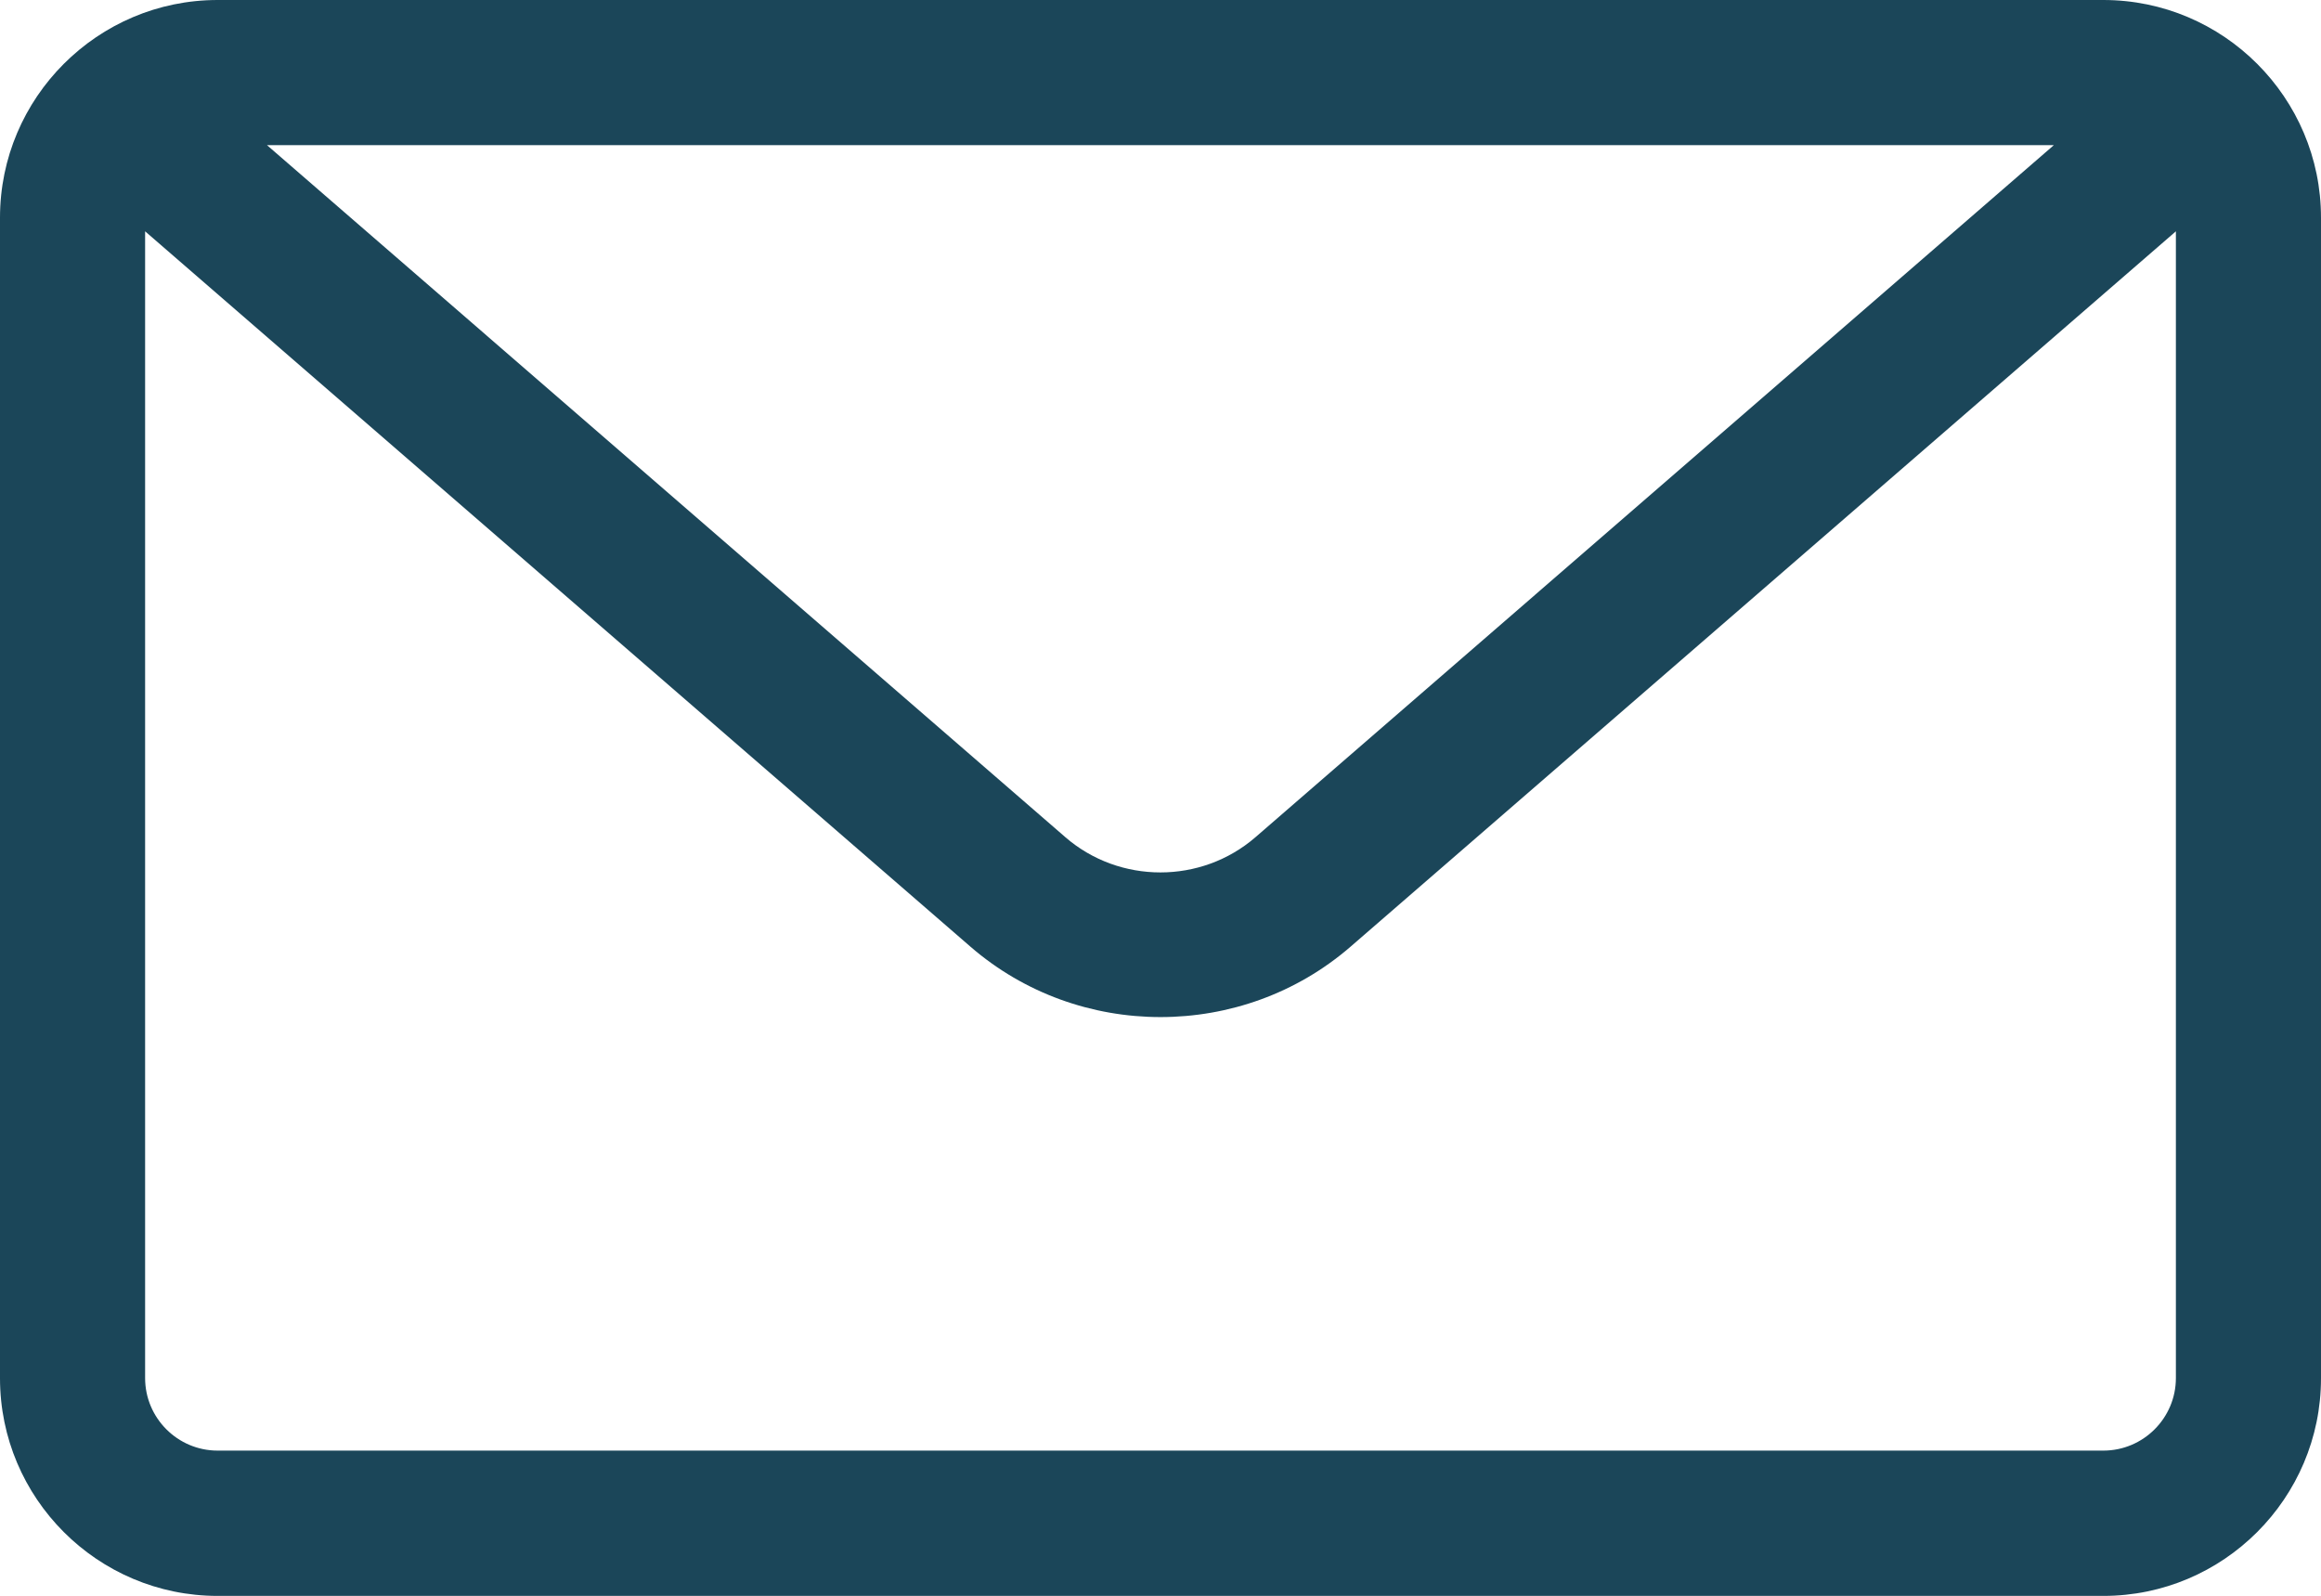 <?xml version="1.0" encoding="UTF-8"?><svg id="Capa_2" xmlns="http://www.w3.org/2000/svg" viewBox="0 0 127.64 87.75"><defs><style>.cls-1{fill:#1b4659;stroke-width:0px;}</style></defs><g id="Capa_1-2"><path class="cls-1" d="M115.67,0H11.97C5.37,0,0,5.37,0,11.97v63.82c0,6.6,5.37,11.97,11.97,11.97h103.7c6.6,0,11.97-5.37,11.97-11.97V11.97c0-6.6-5.37-11.97-11.97-11.97ZM112.95,7.98l-43.91,38.06c-2.98,2.58-7.47,2.58-10.45,0L14.68,7.98h98.27ZM115.67,79.77H11.97c-2.2,0-3.99-1.79-3.99-3.99V12.72l45.39,39.34c2.98,2.58,6.71,3.87,10.45,3.87s7.47-1.29,10.45-3.87L119.66,12.72v63.06c0,2.2-1.79,3.99-3.99,3.99Z"/></g></svg>
